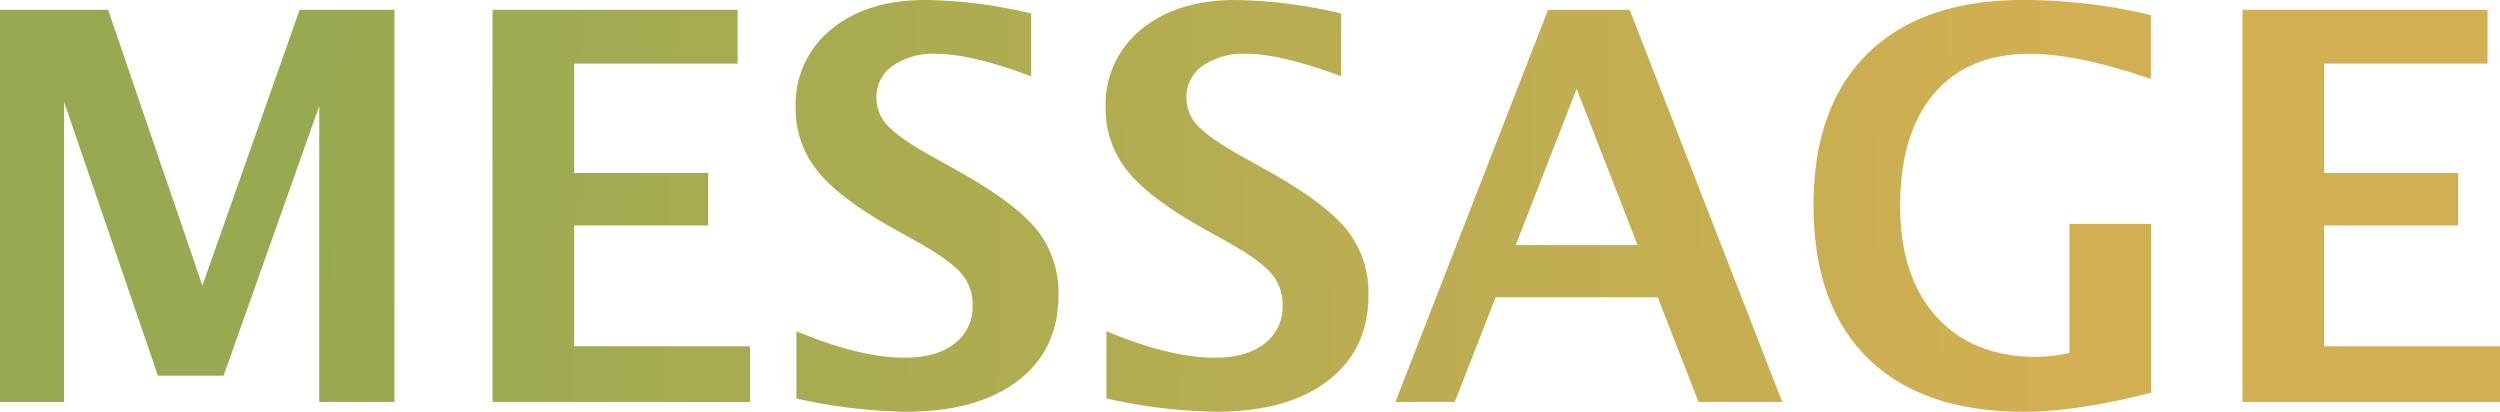 <svg xmlns="http://www.w3.org/2000/svg" xmlns:xlink="http://www.w3.org/1999/xlink" width="460.742" height="75.879" viewBox="0 0 460.742 75.879">
  <defs>
    <linearGradient id="linear-gradient" x1="0.131" y1="0.457" x2="0.817" y2="0.46" gradientUnits="objectBoundingBox">
      <stop offset="0" stop-color="#98aa51"/>
      <stop offset="1" stop-color="#d1af52"/>
    </linearGradient>
  </defs>
  <path id="Path_3284" data-name="Path 3284" d="M1777.062,110.723q-10.033-9.839-10.034-28.2,0-18.213,10.034-28.027t28.589-9.814a101.093,101.093,0,0,1,23.535,2.783V59.234q-13.526-4.639-22.217-4.639-11.475,0-17.725,7.324t-6.25,20.752q0,12.988,6.69,20.386t18.457,7.4a29.783,29.783,0,0,0,6.054-.733V85.943h15.039v31.1q-13.574,3.515-23.438,3.516Q1787.1,120.562,1777.062,110.723Zm-140.356,7.4v-12.4q11.669,4.883,19.97,4.883,5.81,0,9.156-2.588a8.414,8.414,0,0,0,3.344-7.031,8.726,8.726,0,0,0-2.1-5.933q-2.1-2.417-7.959-5.738l-4.834-2.686q-9.717-5.469-13.72-10.473a18.167,18.167,0,0,1-4-11.695,17.685,17.685,0,0,1,6.567-14.355q6.568-5.42,17.358-5.42a87.908,87.908,0,0,1,19.482,2.49V58.746q-11.084-4.151-17.529-4.151a13.112,13.112,0,0,0-7.983,2.222,6.921,6.921,0,0,0-3,5.835,7.415,7.415,0,0,0,2.1,5.225q2.1,2.246,7.91,5.518l5.176,2.881q10.449,5.859,14.4,10.791A18.59,18.59,0,0,1,1685,99.077q0,10.059-7.47,15.772t-20.605,5.713A99.18,99.18,0,0,1,1636.706,118.121Zm-57.129,0v-12.4q11.669,4.883,19.971,4.883,5.81,0,9.155-2.588a8.415,8.415,0,0,0,3.345-7.031,8.731,8.731,0,0,0-2.1-5.933q-2.1-2.417-7.96-5.738l-4.834-2.686q-9.716-5.469-13.72-10.473a18.167,18.167,0,0,1-4-11.695A17.687,17.687,0,0,1,1586,50.1q6.568-5.42,17.359-5.42a87.921,87.921,0,0,1,19.482,2.49V58.746q-11.085-4.151-17.529-4.151a13.114,13.114,0,0,0-7.984,2.222,6.923,6.923,0,0,0-3,5.835,7.412,7.412,0,0,0,2.1,5.225q2.1,2.246,7.91,5.518l5.176,2.881q10.449,5.859,14.4,10.791a18.591,18.591,0,0,1,3.955,12.011q0,10.059-7.471,15.772t-20.606,5.713A99.179,99.179,0,0,1,1579.577,118.121Zm266.5.634V46.49h45.166V56.4H1861.12V76.568h24.707v9.668H1861.12V108.5h32.422v10.254Zm-100.245,0-7.519-19.287h-29.883l-7.52,19.287h-10.938L1718.1,46.49h15.039l28.125,72.266Zm-33.691-28.906h22.461l-11.23-28.808ZM1523.57,118.755V46.49h45.167V56.4h-30.127V76.568h24.708v9.668h-24.708V108.5h32.422v10.254Zm-31.933,0V64.214l-17.627,49.707H1461.9l-17.285-50.44v55.274H1432.8V46.49h19.922L1470.1,97.32l17.92-50.83H1505.5v72.266Z" transform="translate(-1432.799 -44.683)" fill="url(#linear-gradient)"/>
</svg>
